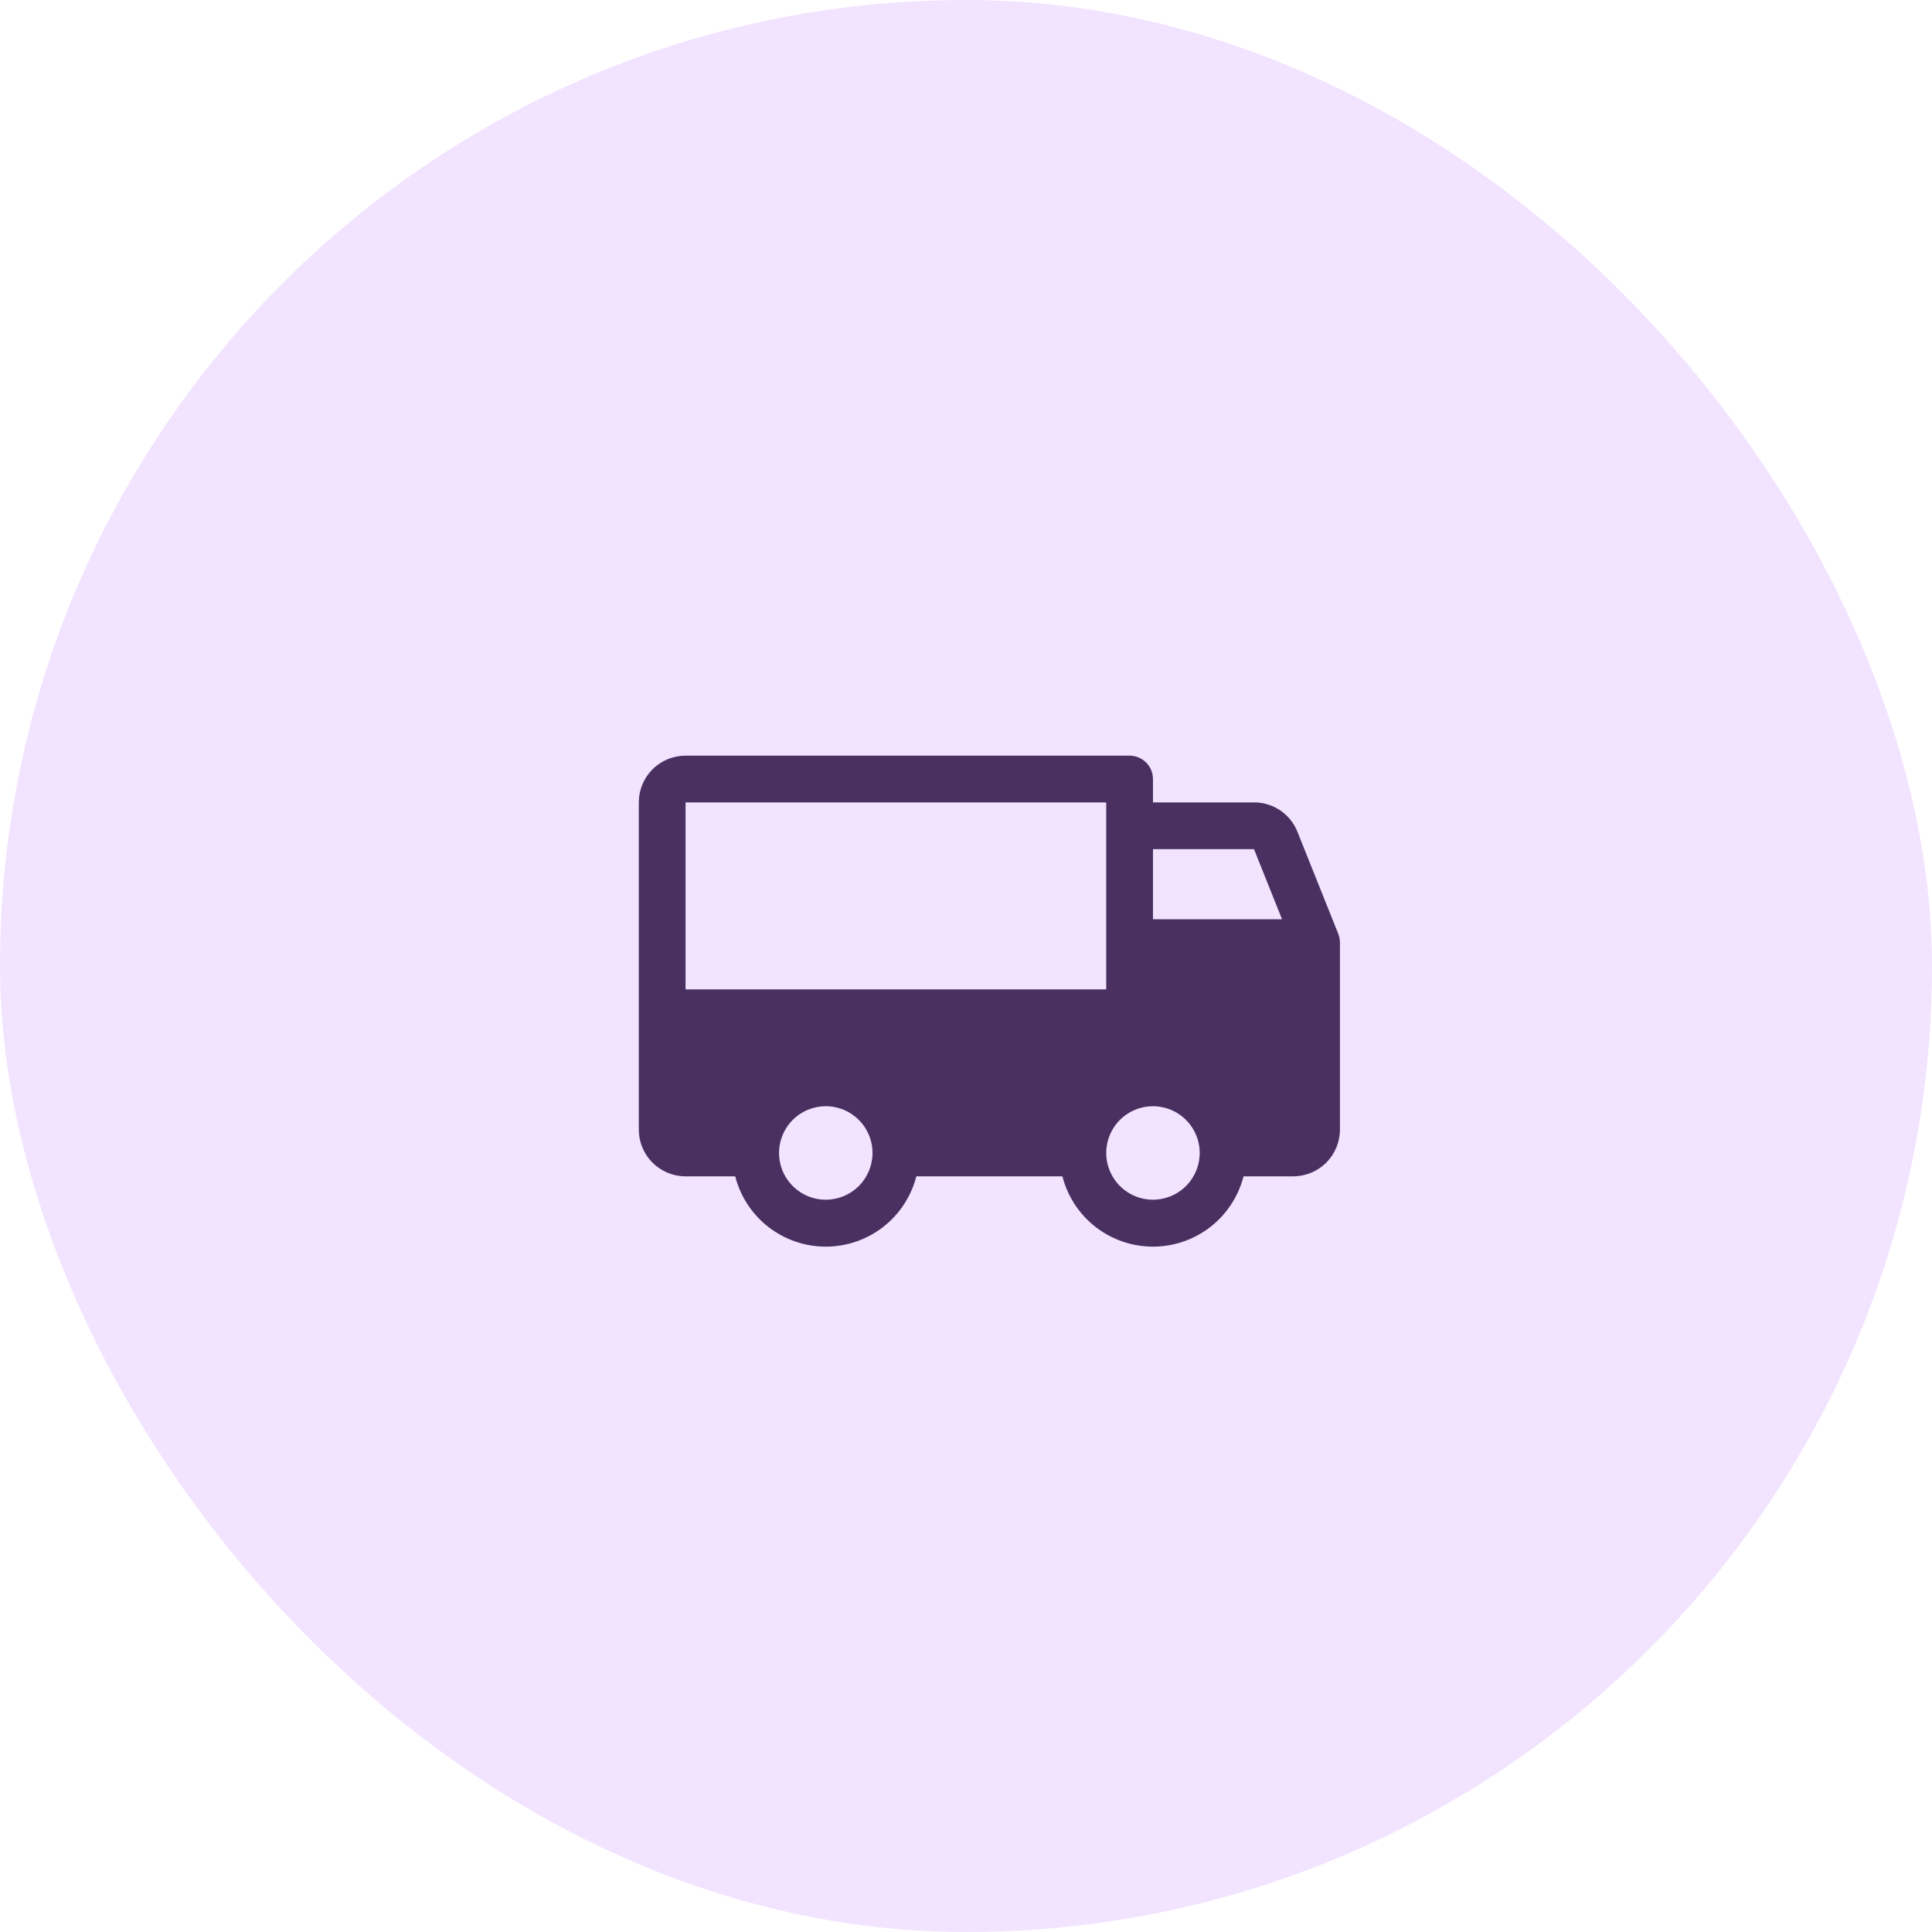 <?xml version="1.0" encoding="UTF-8"?> <svg xmlns="http://www.w3.org/2000/svg" width="62" height="62" viewBox="0 0 62 62" fill="none"><rect width="62" height="62" rx="31" fill="#F2E3FF"></rect><path d="M42.947 29.969L41.634 26.688C41.523 26.41 41.33 26.172 41.082 26.005C40.834 25.837 40.541 25.749 40.242 25.75H37V25C37 24.801 36.921 24.61 36.78 24.47C36.64 24.329 36.449 24.25 36.25 24.25H22C21.602 24.25 21.221 24.408 20.939 24.689C20.658 24.971 20.5 25.352 20.5 25.75V36.25C20.5 36.648 20.658 37.029 20.939 37.311C21.221 37.592 21.602 37.75 22 37.75H23.594C23.759 38.395 24.134 38.967 24.66 39.376C25.187 39.784 25.834 40.006 26.5 40.006C27.166 40.006 27.813 39.784 28.34 39.376C28.866 38.967 29.241 38.395 29.406 37.75H34.094C34.259 38.395 34.634 38.967 35.16 39.376C35.687 39.784 36.334 40.006 37 40.006C37.666 40.006 38.313 39.784 38.84 39.376C39.366 38.967 39.741 38.395 39.906 37.75H41.5C41.898 37.75 42.279 37.592 42.561 37.311C42.842 37.029 43 36.648 43 36.25V30.25C43 30.154 42.982 30.058 42.947 29.969ZM26.5 38.5C26.203 38.5 25.913 38.412 25.667 38.247C25.42 38.082 25.228 37.848 25.114 37.574C25.001 37.3 24.971 36.998 25.029 36.707C25.087 36.416 25.23 36.149 25.439 35.939C25.649 35.73 25.916 35.587 26.207 35.529C26.498 35.471 26.8 35.501 27.074 35.614C27.348 35.728 27.582 35.92 27.747 36.167C27.912 36.413 28 36.703 28 37C28 37.398 27.842 37.779 27.561 38.061C27.279 38.342 26.898 38.5 26.5 38.5ZM22 31.75V25.75H35.5V31.75H22ZM37 38.5C36.703 38.5 36.413 38.412 36.167 38.247C35.92 38.082 35.728 37.848 35.614 37.574C35.501 37.3 35.471 36.998 35.529 36.707C35.587 36.416 35.73 36.149 35.939 35.939C36.149 35.73 36.416 35.587 36.707 35.529C36.998 35.471 37.3 35.501 37.574 35.614C37.848 35.728 38.082 35.92 38.247 36.167C38.412 36.413 38.5 36.703 38.5 37C38.5 37.398 38.342 37.779 38.061 38.061C37.779 38.342 37.398 38.5 37 38.5ZM37 29.5V27.25H40.242L41.142 29.5H37Z" fill="#493060"></path></svg> 